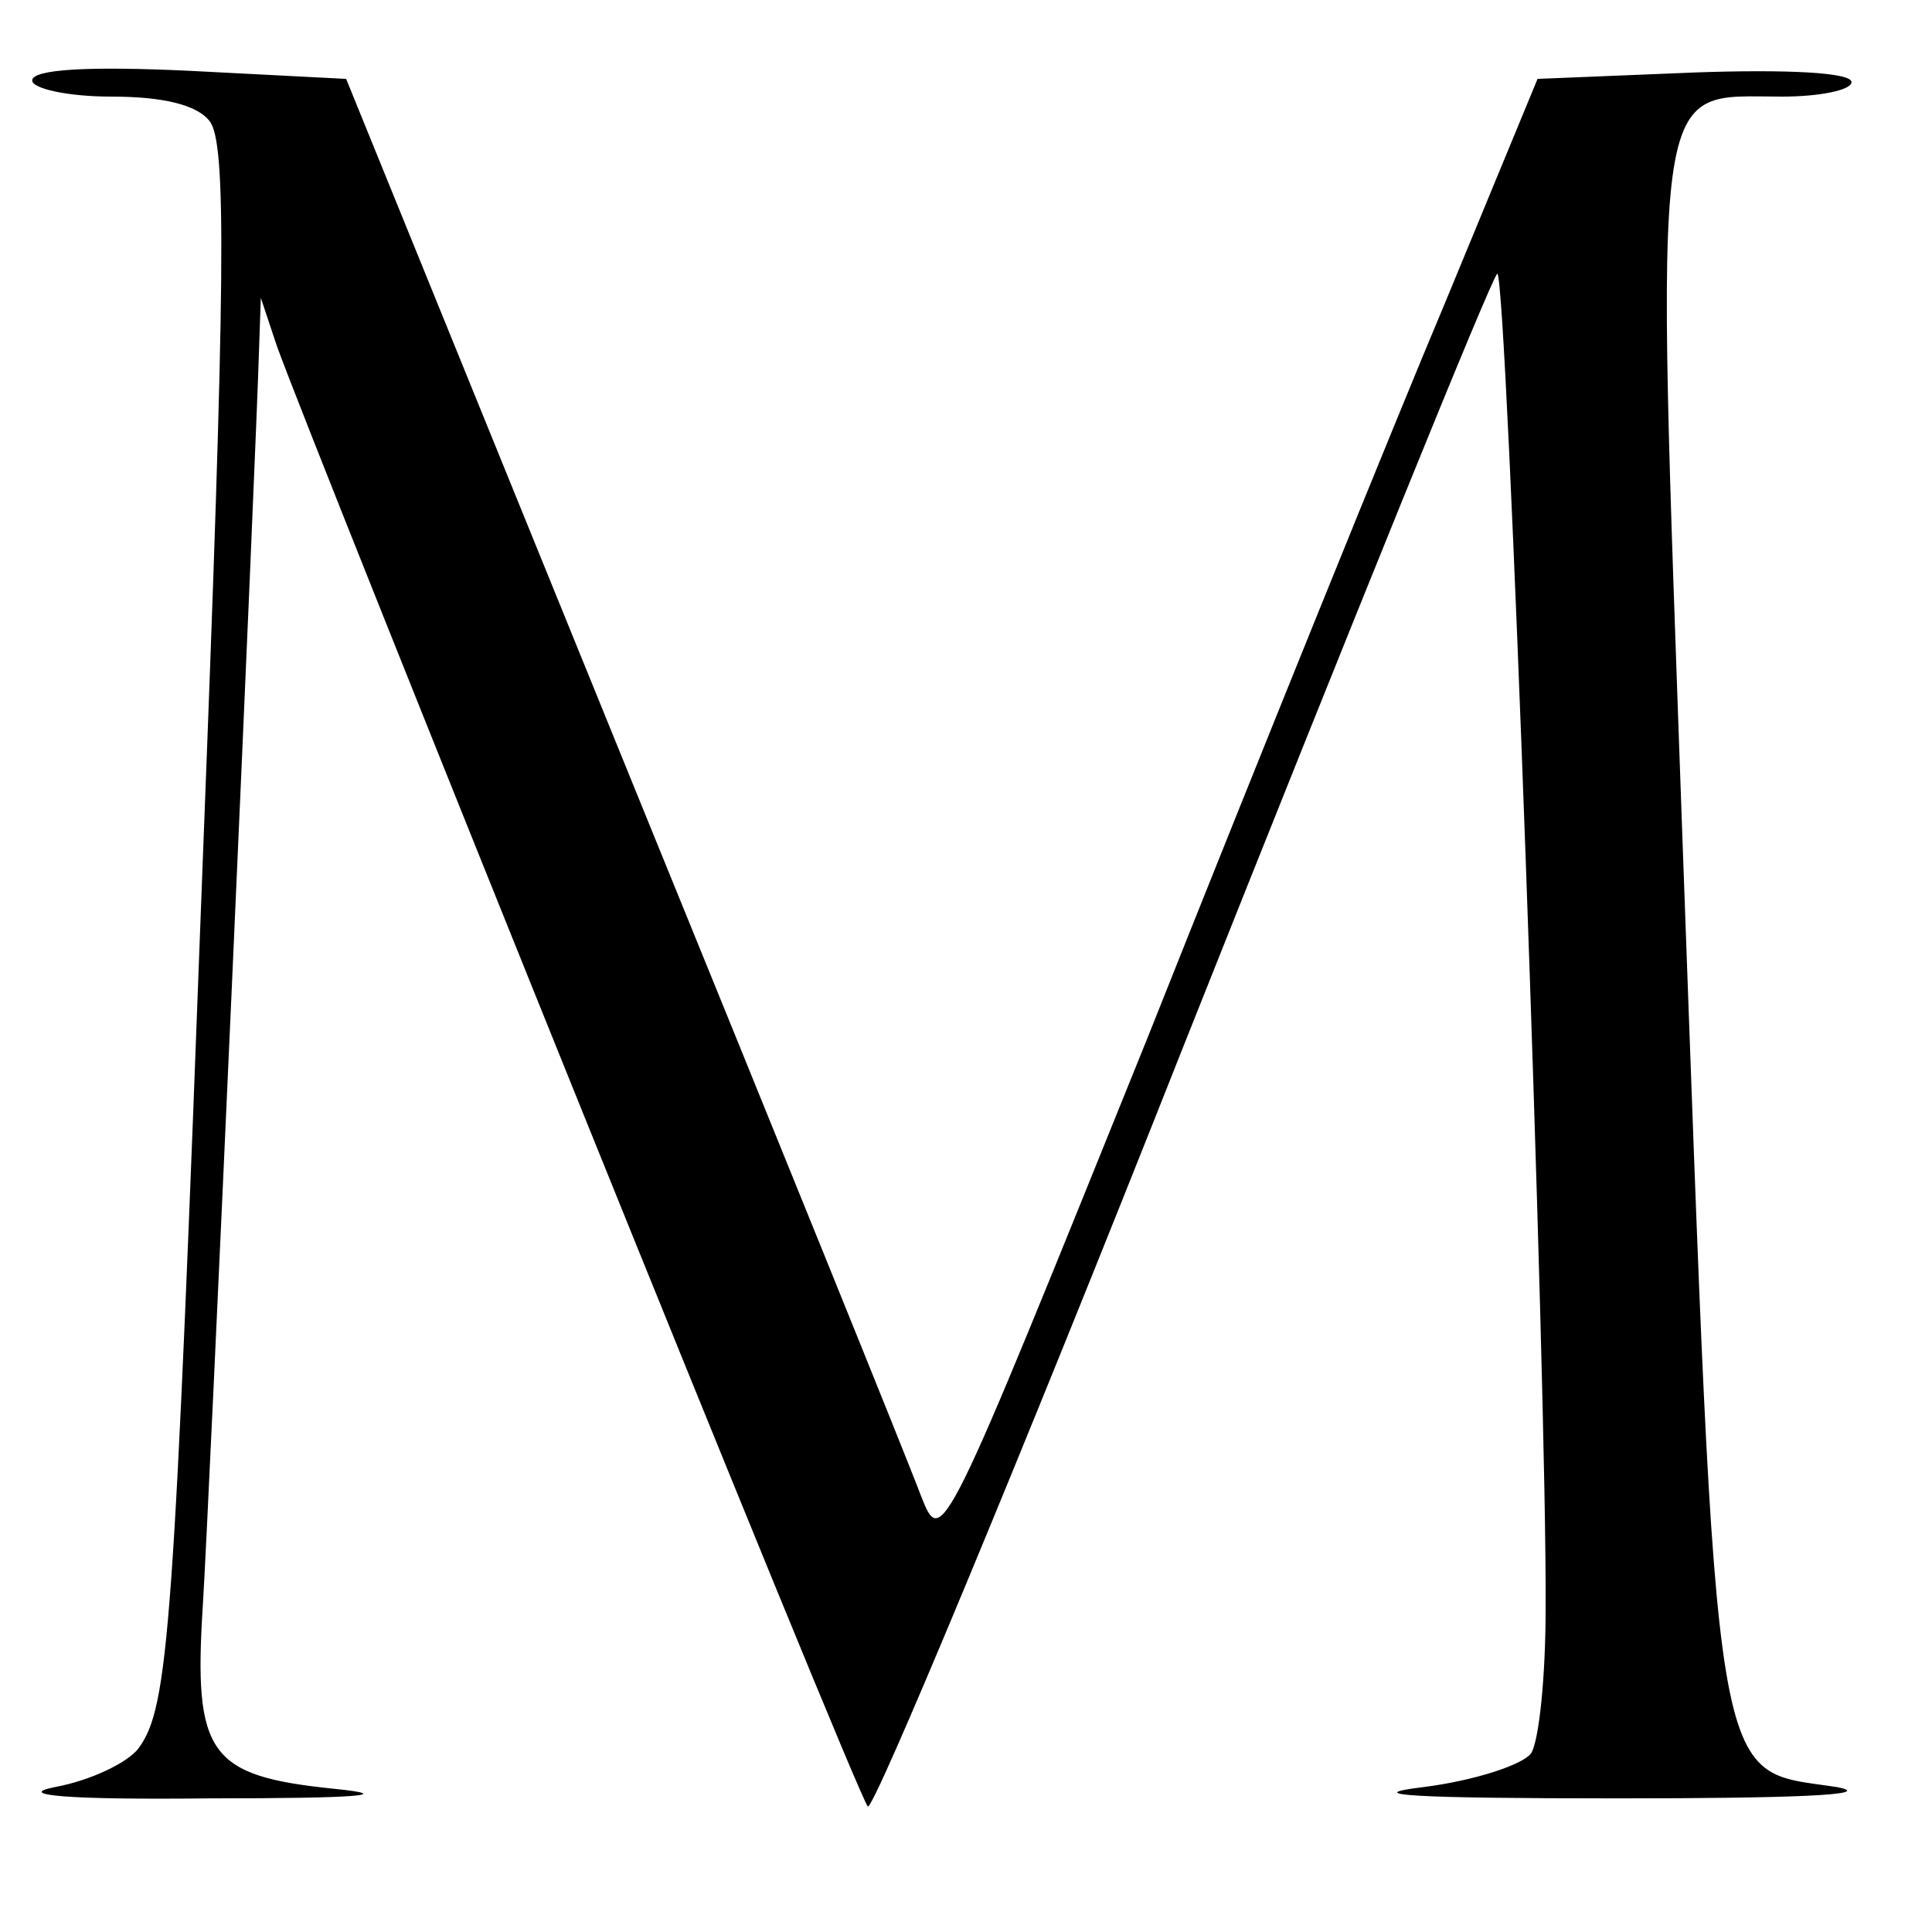 <?xml version="1.0" standalone="no"?>
<!DOCTYPE svg PUBLIC "-//W3C//DTD SVG 20010904//EN"
 "http://www.w3.org/TR/2001/REC-SVG-20010904/DTD/svg10.dtd">
<svg version="1.0" xmlns="http://www.w3.org/2000/svg"
 width="120pt" height="120pt" viewBox="0 0 120 120"
 preserveAspectRatio="xMidYMid meet">

<g transform="translate(0,120) scale(0.1,-0.1)"
fill="#000000" stroke="none">
<path d="M20 1150 c0 -5 22 -10 49 -10 32 0 53 -5 61 -15 11 -13 10 -98 -4
-458 -18 -481 -21 -527 -40 -553 -7 -9 -30 -20 -52 -24 -25 -5 8 -8 96 -7 93
0 117 2 77 6 -77 8 -87 21 -81 114 4 65 33 713 35 783 l1 29 10 -30 c23 -64
360 -900 367 -907 3 -4 92 209 196 472 105 264 192 479 195 480 6 0 31 -692
30 -830 0 -41 -4 -81 -9 -89 -5 -7 -35 -17 -67 -21 -41 -5 -5 -7 121 -7 106 0
162 2 136 7 -78 12 -74 -16 -96 589 -17 483 -20 461 62 461 23 0 43 4 43 9 0
6 -40 8 -97 6 l-98 -4 -57 -138 c-32 -76 -115 -281 -185 -457 -128 -317 -128
-318 -141 -285 -7 19 -90 224 -185 457 l-172 423 -97 5 c-63 3 -98 1 -98 -6z"/>
</g>
</svg>

